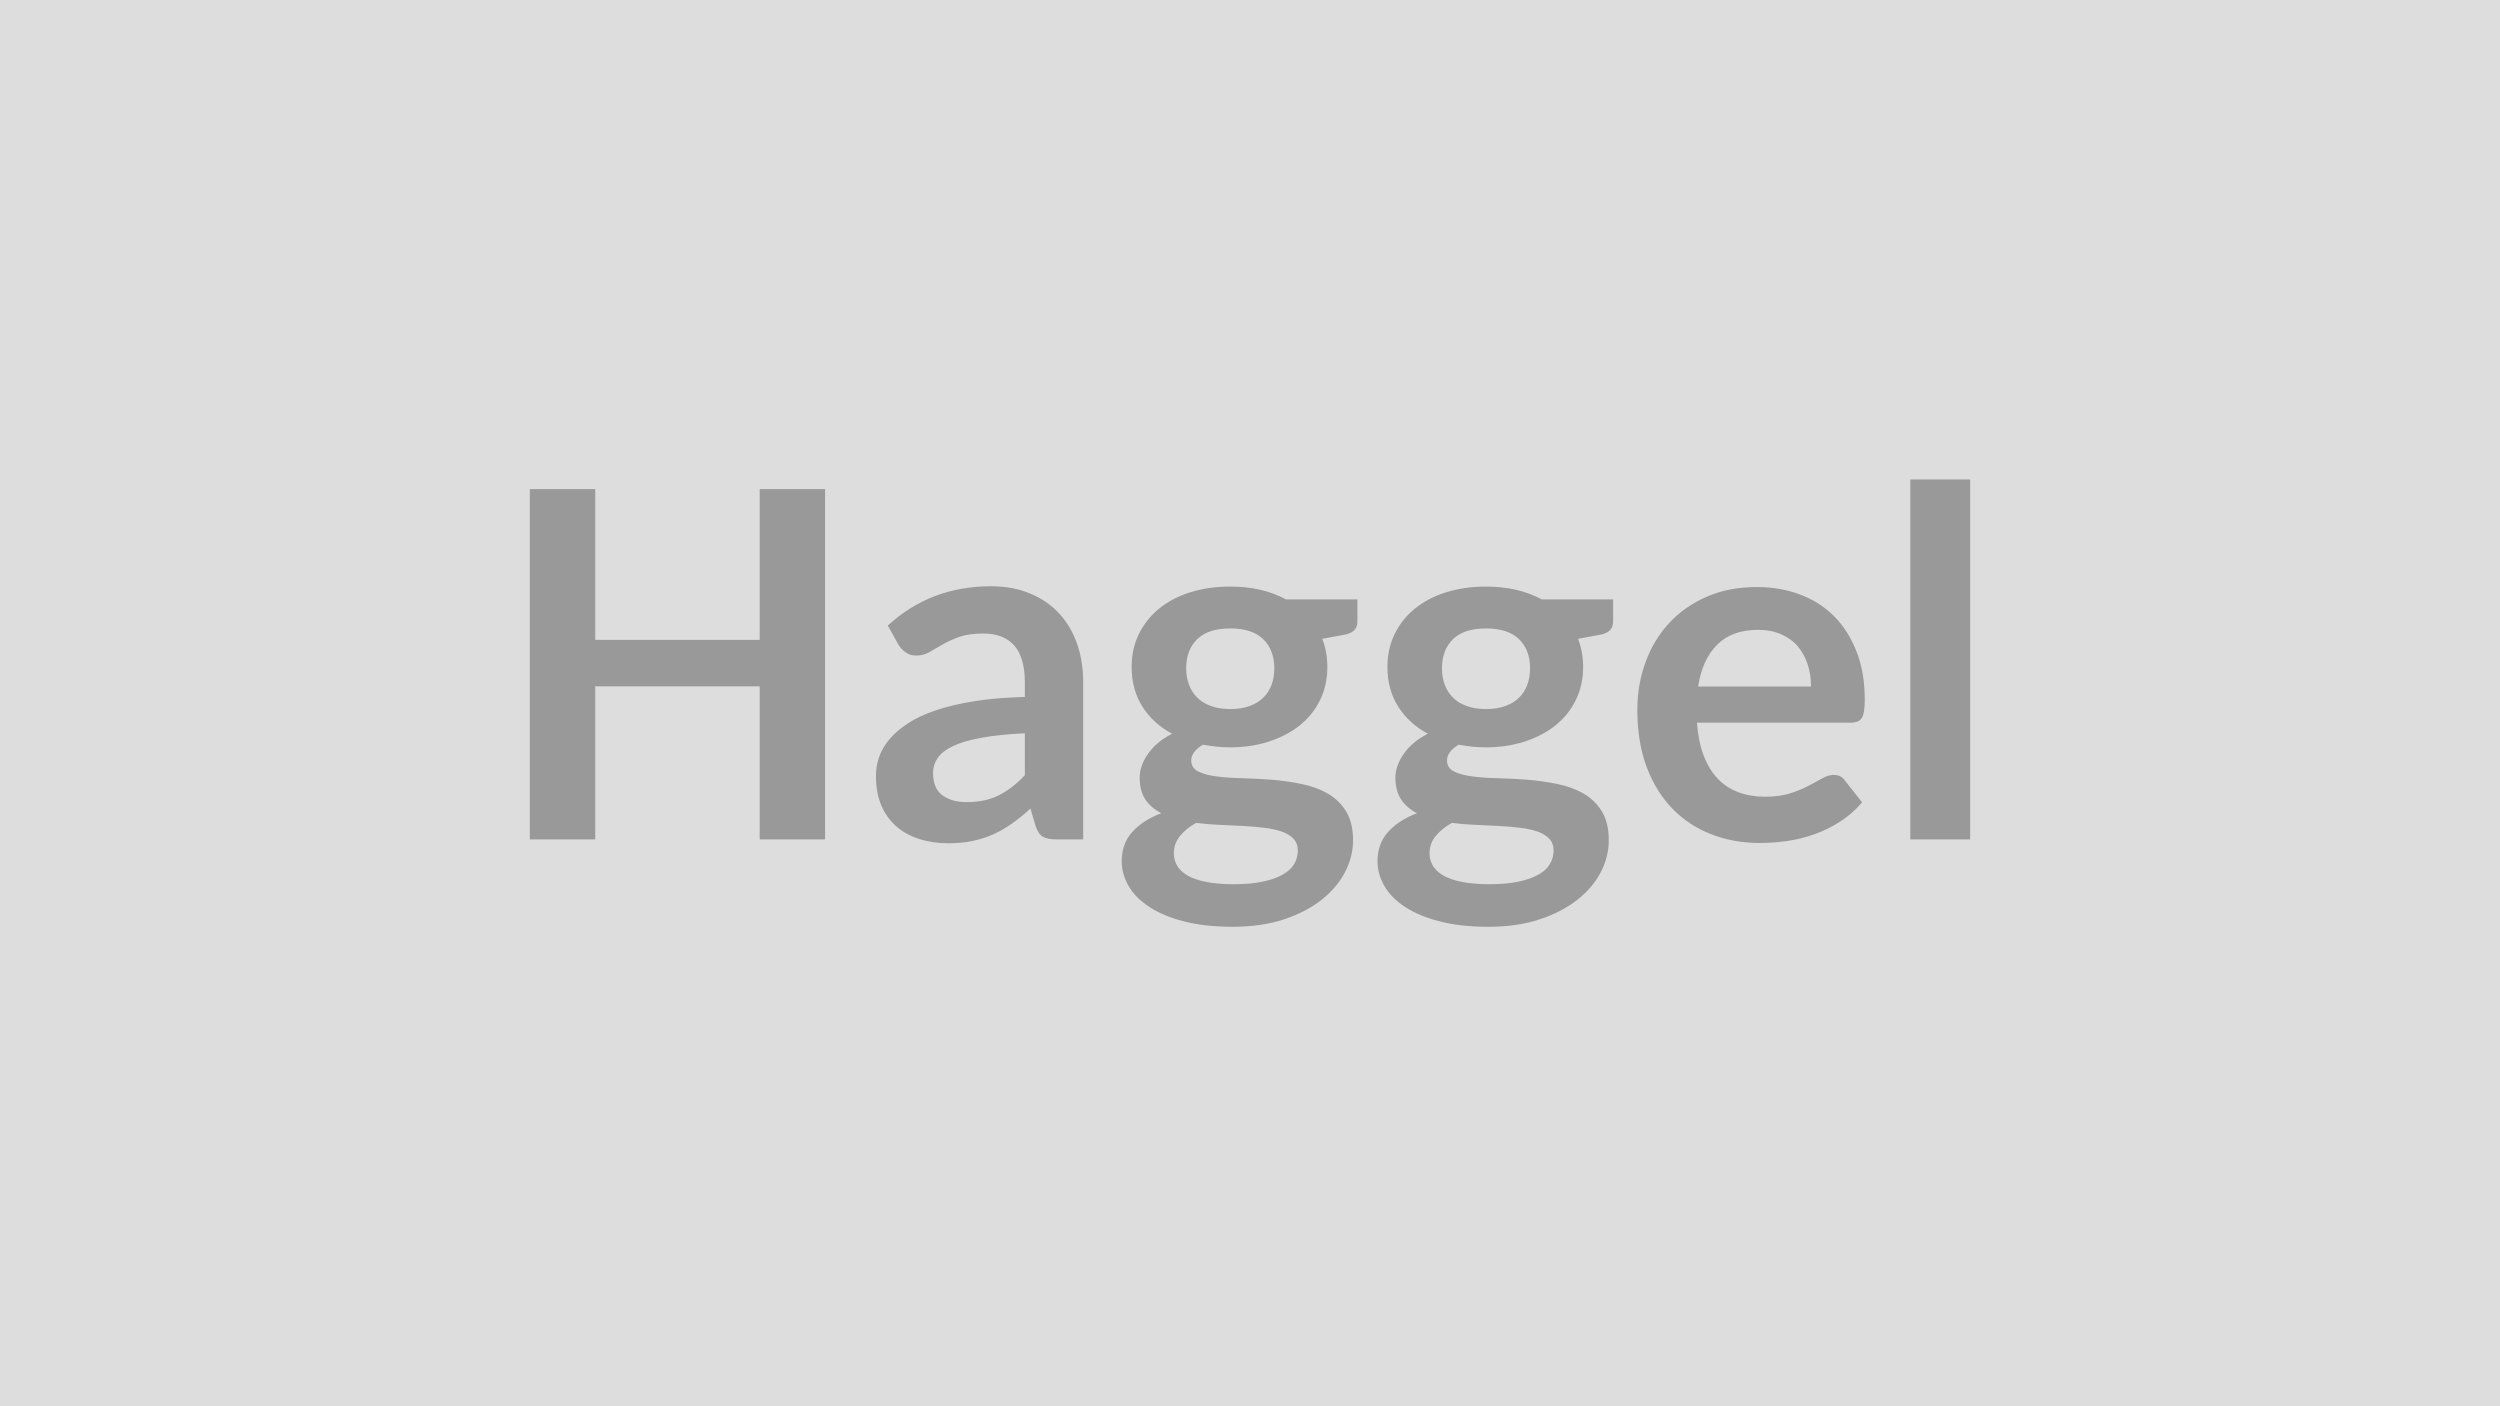 <svg xmlns="http://www.w3.org/2000/svg" width="320" height="180" viewBox="0 0 320 180"><rect width="100%" height="100%" fill="#DDDDDD"/><path fill="#999999" d="M97.24 62.61h8.37v44.83h-8.37V87.85H76.19v19.59h-8.37V62.61h8.37V81.9h21.05zm33.94 36.62v-5.37q-3.31.16-5.58.58-2.26.41-3.62 1.06-1.37.66-1.96 1.52-.59.87-.59 1.89 0 2.02 1.2 2.89 1.19.87 3.11.87 2.36 0 4.08-.86 1.72-.85 3.36-2.58M115 82.52l-1.36-2.45q5.48-5.03 13.2-5.03 2.79 0 4.99.92 2.21.91 3.72 2.54 1.52 1.63 2.31 3.89t.79 4.96v20.09h-3.47q-1.08 0-1.67-.33-.59-.32-.93-1.31l-.68-2.3q-1.21 1.09-2.36 1.91t-2.39 1.38-2.65.85q-1.41.3-3.11.3-2.02 0-3.72-.55-1.71-.54-2.95-1.62-1.24-1.09-1.92-2.7t-.68-3.75q0-1.21.4-2.4.4-1.2 1.32-2.28.91-1.09 2.37-2.05t3.58-1.67q2.12-.72 4.95-1.17 2.82-.45 6.44-.54v-1.86q0-3.19-1.36-4.73-1.36-1.53-3.94-1.53-1.86 0-3.08.43-1.23.44-2.16.98l-1.69.98q-.76.43-1.69.43-.8 0-1.36-.42t-.9-.97m42.47 8.24q1.43 0 2.48-.39 1.06-.38 1.75-1.07.7-.68 1.06-1.64.35-.96.35-2.11 0-2.35-1.41-3.73t-4.23-1.38-4.23 1.38-1.41 3.73q0 1.12.36 2.08.35.96 1.05 1.66t1.77 1.08q1.07.39 2.46.39m8.65 18.11q0-.93-.56-1.52t-1.52-.92q-.96-.32-2.24-.48-1.29-.15-2.73-.23t-2.98-.14q-1.53-.06-2.99-.25-1.27.71-2.06 1.68-.79.96-.79 2.23 0 .83.42 1.56t1.33 1.26 2.37.82q1.46.3 3.57.3 2.14 0 3.69-.33t2.55-.9q1.01-.57 1.48-1.36.46-.79.46-1.72m-1.52-32.15h9.15v2.85q0 1.37-1.65 1.67l-2.85.53q.65 1.65.65 3.6 0 2.35-.94 4.26-.95 1.91-2.62 3.24-1.68 1.33-3.96 2.06-2.27.73-4.91.73-.93 0-1.8-.09-.86-.1-1.7-.25-1.49.9-1.49 2.01 0 .97.88 1.41.89.45 2.34.64 1.46.19 3.32.23 1.86.05 3.81.2 1.96.16 3.82.55 1.86.38 3.31 1.22 1.46.84 2.34 2.28.89 1.44.89 3.7 0 2.11-1.04 4.1-1.04 1.98-3.01 3.53t-4.83 2.5q-2.87.94-6.53.94-3.59 0-6.26-.7-2.67-.69-4.43-1.86-1.77-1.16-2.64-2.68t-.87-3.16q0-2.23 1.35-3.74 1.35-1.5 3.71-2.4-1.27-.65-2.02-1.73-.74-1.09-.74-2.86 0-.71.26-1.47t.78-1.5q.51-.75 1.28-1.41.78-.67 1.83-1.2-2.42-1.3-3.8-3.47t-1.38-5.08q0-2.36.95-4.26.95-1.91 2.63-3.26 1.69-1.35 4-2.06t5.04-.71q2.05 0 3.85.41 1.79.42 3.28 1.23m25.61 14.04q1.42 0 2.48-.39 1.05-.38 1.75-1.07.7-.68 1.05-1.64.36-.96.36-2.11 0-2.35-1.41-3.73t-4.23-1.38-4.23 1.38-1.41 3.73q0 1.12.35 2.08.36.96 1.06 1.66.69.7 1.76 1.08 1.07.39 2.47.39m8.65 18.11q0-.93-.56-1.52t-1.52-.92q-.96-.32-2.25-.48-1.28-.15-2.73-.23-1.44-.08-2.97-.14-1.54-.06-2.99-.25-1.27.71-2.07 1.68-.79.96-.79 2.23 0 .83.42 1.56t1.34 1.26q.91.53 2.37.82 1.45.3 3.56.3 2.14 0 3.69-.33t2.56-.9 1.47-1.36q.47-.79.47-1.72m-1.52-32.15h9.14v2.85q0 1.37-1.64 1.67l-2.85.53q.65 1.65.65 3.6 0 2.35-.95 4.26-.94 1.91-2.62 3.24-1.67 1.33-3.95 2.06t-4.91.73q-.93 0-1.8-.09-.87-.1-1.71-.25-1.48.9-1.48 2.01 0 .97.88 1.41.88.45 2.34.64t3.32.23q1.86.05 3.81.2 1.95.16 3.81.55 1.86.38 3.32 1.22t2.34 2.28.88 3.7q0 2.11-1.03 4.1-1.04 1.98-3.01 3.53t-4.84 2.5q-2.86.94-6.52.94-3.6 0-6.26-.7-2.67-.69-4.44-1.86-1.76-1.16-2.63-2.68t-.87-3.16q0-2.23 1.35-3.74 1.35-1.5 3.7-2.4-1.27-.65-2.01-1.73-.75-1.09-.75-2.86 0-.71.27-1.47.26-.76.77-1.5.51-.75 1.29-1.41.77-.67 1.83-1.2-2.42-1.3-3.8-3.47t-1.38-5.08q0-2.36.95-4.26.94-1.91 2.63-3.26t4-2.06 5.04-.71q2.04 0 3.84.41 1.8.42 3.29 1.23m20.02 11.16h14.45q0-1.49-.42-2.81-.42-1.31-1.25-2.31-.84-.99-2.13-1.56-1.28-.58-2.99-.58-3.32 0-5.22 1.9-1.91 1.89-2.44 5.36m19.53 4.62h-19.68q.18 2.45.87 4.23.68 1.78 1.79 2.94 1.12 1.17 2.65 1.74 1.54.57 3.4.57t3.21-.43 2.35-.96q1.01-.53 1.77-.96.76-.44 1.47-.44.96 0 1.43.72l2.2 2.79q-1.27 1.49-2.85 2.49-1.58 1.01-3.3 1.61-1.72.61-3.51.86-1.78.24-3.45.24-3.32 0-6.17-1.1t-4.96-3.25-3.32-5.33-1.21-7.37q0-3.25 1.06-6.12 1.05-2.86 3.02-4.99 1.97-2.12 4.8-3.36 2.84-1.24 6.41-1.24 3 0 5.54.96 2.55.96 4.38 2.8 1.82 1.85 2.86 4.53t1.04 6.12q0 1.74-.37 2.34-.37.61-1.43.61m7.63-31.13h7.66v46.07h-7.66z"/></svg>